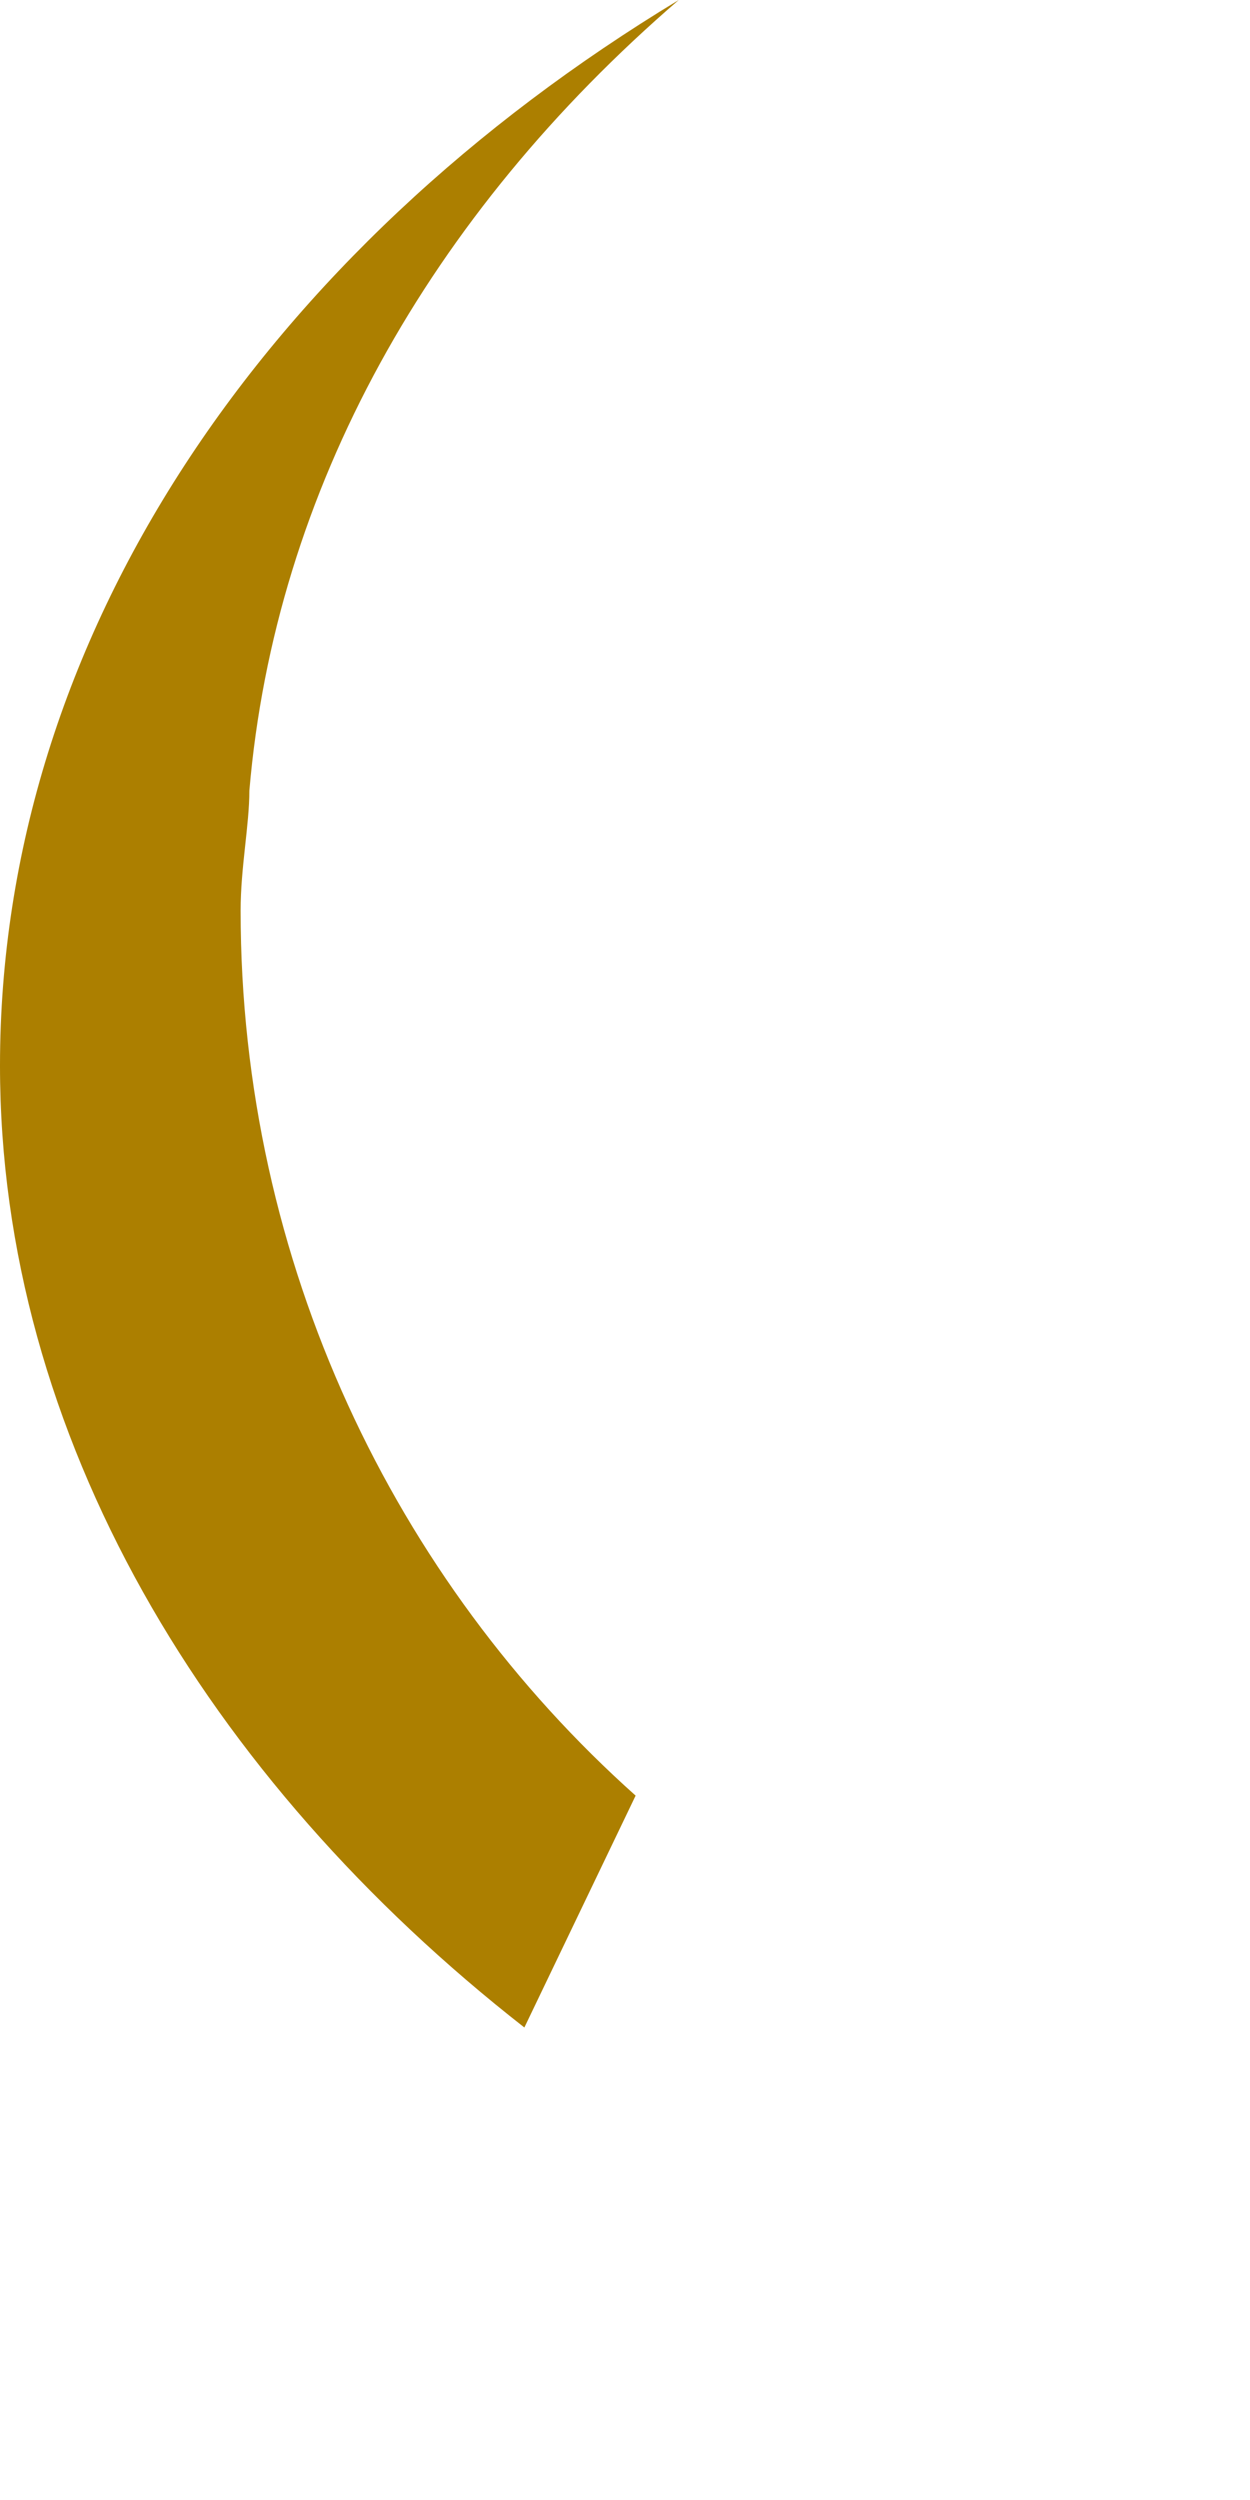 <?xml version="1.0" encoding="utf-8"?>
<svg xmlns="http://www.w3.org/2000/svg" fill="none" height="100%" overflow="visible" preserveAspectRatio="none" style="display: block;" viewBox="0 0 2 4" width="100%">
<path clip-rule="evenodd" d="M0.839 3.244C0.33 2.846 0 2.296 0 1.705C0 1.017 0.426 0.399 1.086 0C0.687 0.344 0.44 0.784 0.399 1.265C0.399 1.32 0.385 1.388 0.385 1.457C0.385 2.021 0.632 2.529 1.017 2.873L0.839 3.244Z" fill="#AC7F00" fill-rule="evenodd" id="Vector"/>
</svg>